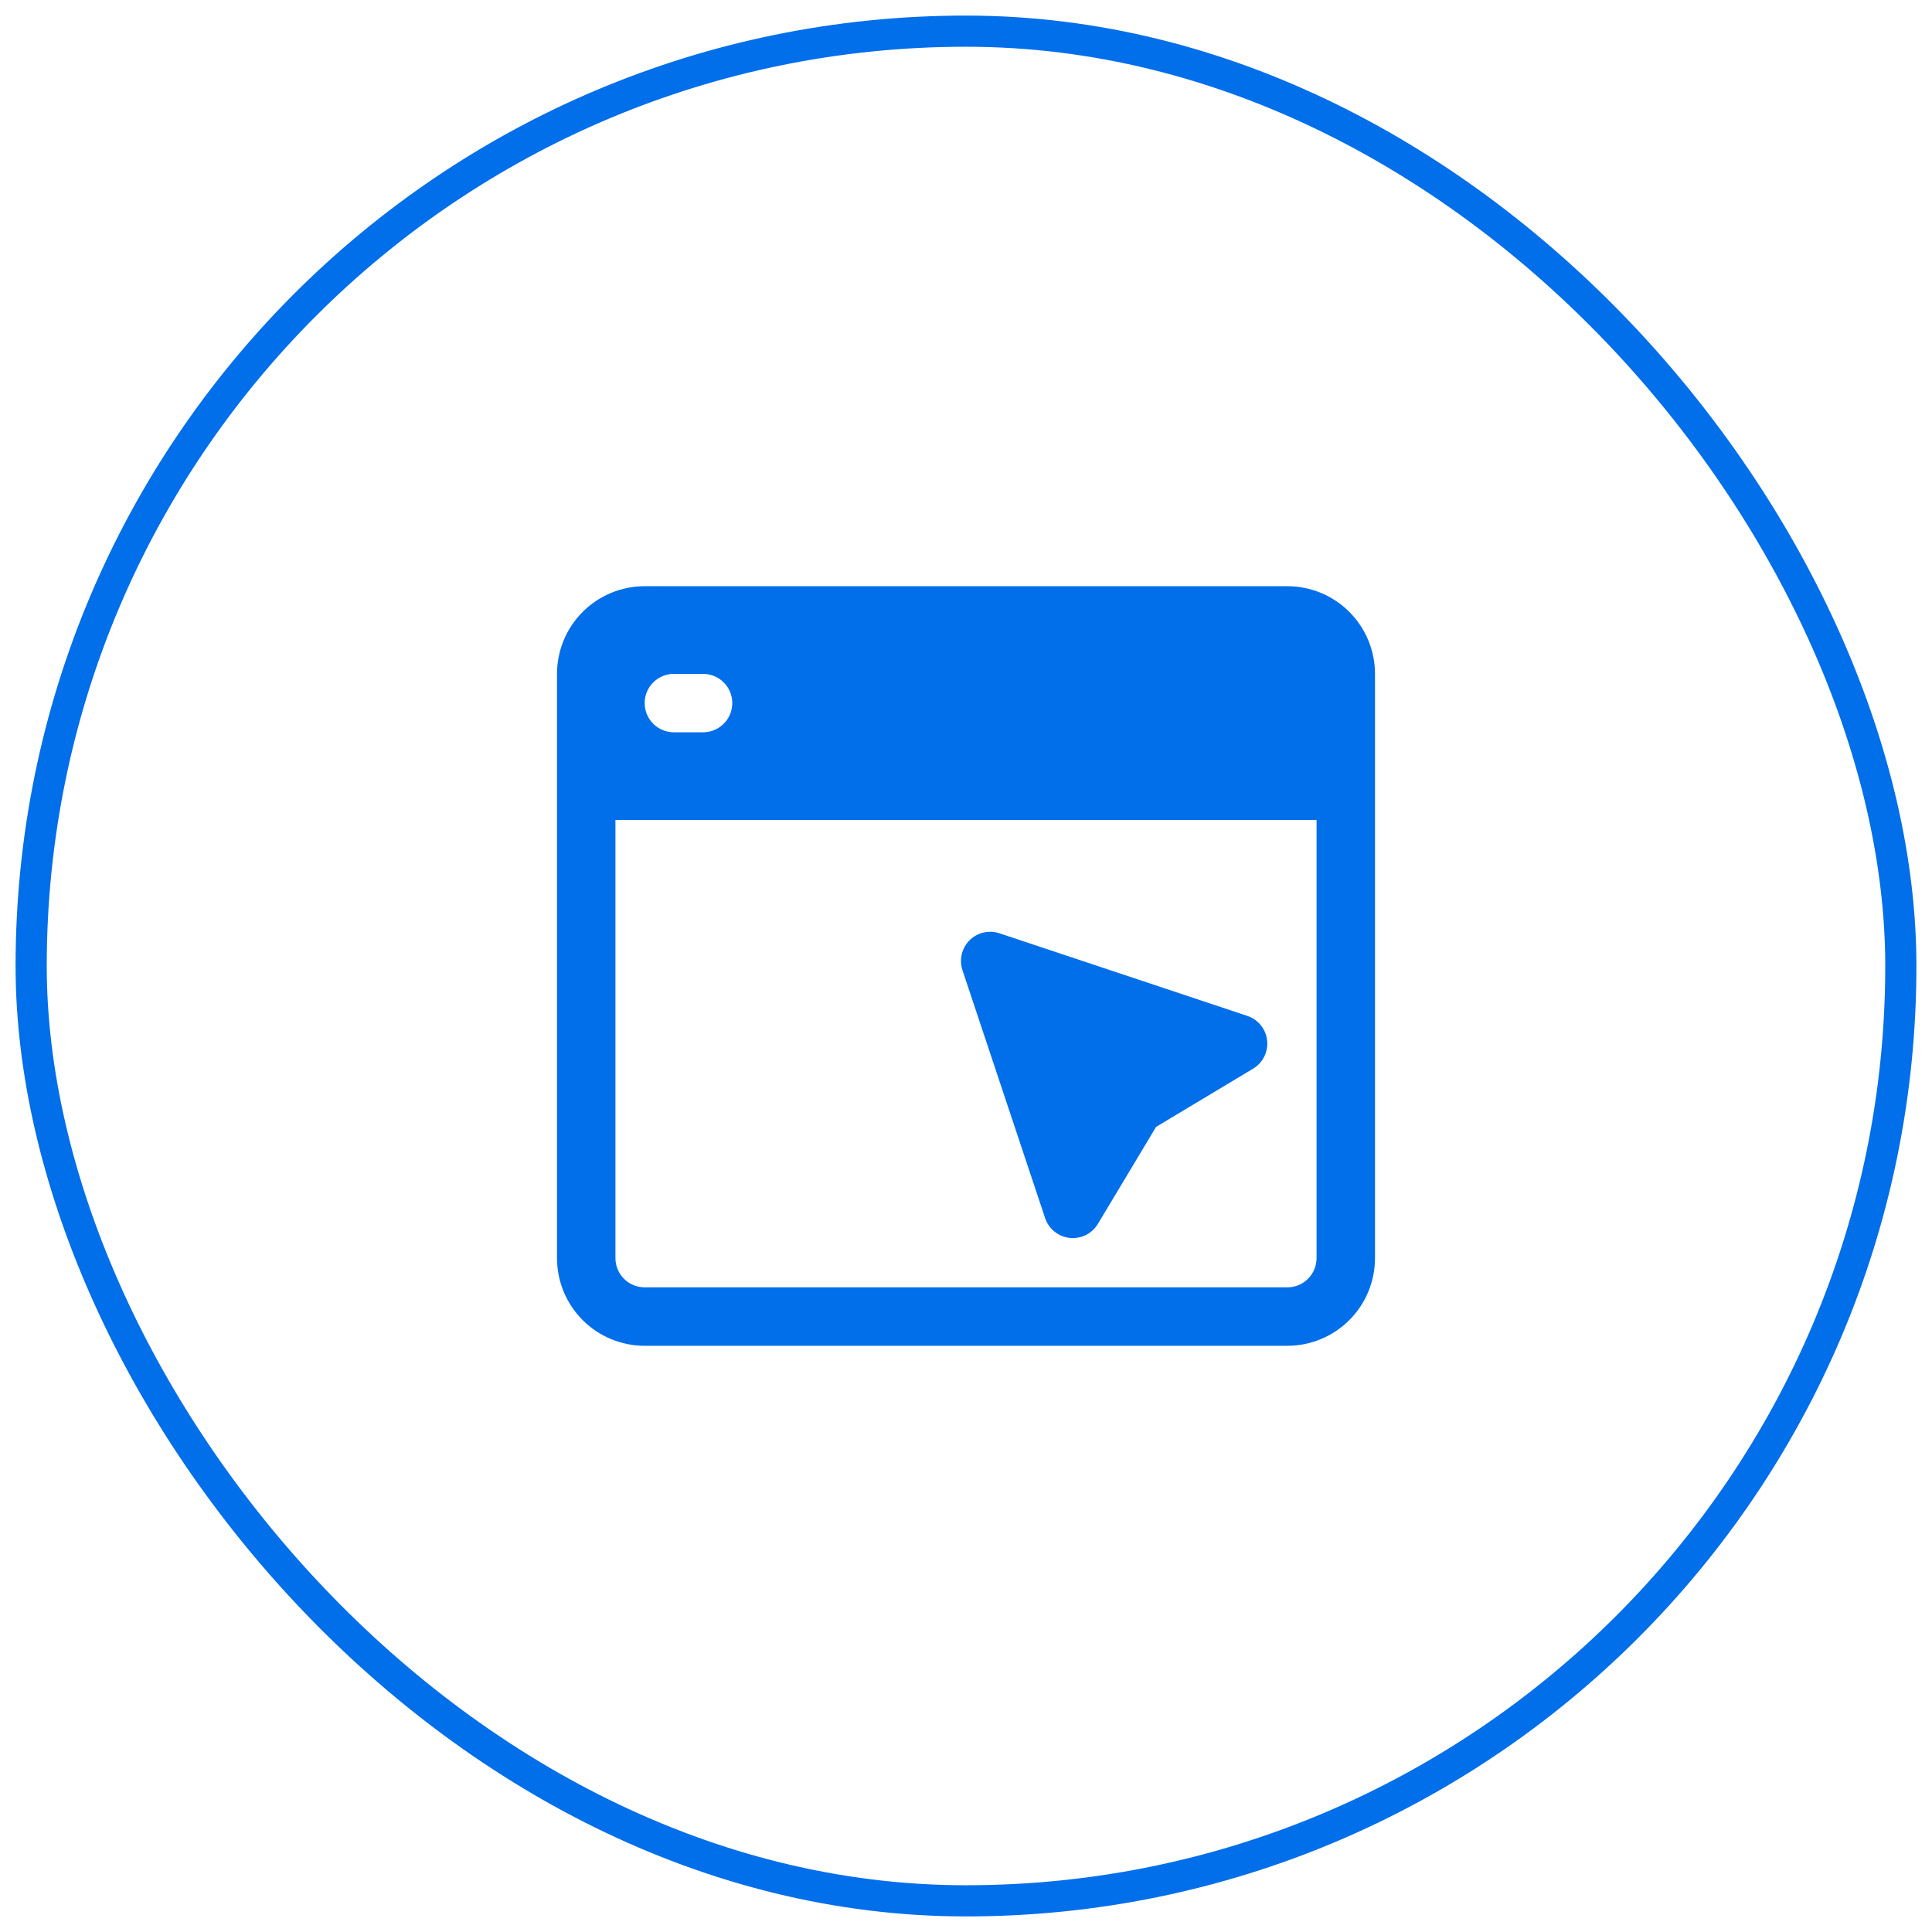 <?xml version="1.0" encoding="UTF-8"?> <svg xmlns="http://www.w3.org/2000/svg" width="62" height="62" viewBox="0 0 62 62" fill="none"><rect x="1" y="1" width="60" height="60" rx="30" stroke="#016EEA"></rect><path d="M31.113 30.176C31.237 30.053 31.392 29.966 31.561 29.927C31.731 29.887 31.908 29.895 32.073 29.95L40.028 32.601C40.198 32.658 40.348 32.762 40.461 32.902C40.574 33.041 40.644 33.21 40.663 33.388C40.683 33.567 40.651 33.747 40.571 33.907C40.492 34.068 40.367 34.202 40.214 34.294L37.1 36.163L35.232 39.276C35.14 39.43 35.005 39.554 34.845 39.634C34.684 39.713 34.504 39.745 34.326 39.726C34.148 39.706 33.979 39.636 33.839 39.523C33.7 39.411 33.596 39.261 33.539 39.091L30.887 31.136C30.832 30.971 30.824 30.793 30.864 30.624C30.904 30.454 30.99 30.299 31.113 30.176Z" fill="#016EEA"></path><path fill-rule="evenodd" clip-rule="evenodd" d="M17.875 21.625C17.875 20.879 18.171 20.164 18.699 19.636C19.226 19.109 19.942 18.812 20.688 18.812H41.312C42.058 18.812 42.774 19.109 43.301 19.636C43.829 20.164 44.125 20.879 44.125 21.625V40.375C44.125 41.121 43.829 41.836 43.301 42.364C42.774 42.891 42.058 43.188 41.312 43.188H20.688C19.942 43.188 19.226 42.891 18.699 42.364C18.171 41.836 17.875 41.121 17.875 40.375V21.625ZM19.75 26.312V40.375C19.75 40.624 19.849 40.862 20.025 41.038C20.2 41.214 20.439 41.312 20.688 41.312H41.312C41.561 41.312 41.8 41.214 41.975 41.038C42.151 40.862 42.25 40.624 42.25 40.375V26.312H19.75ZM20.688 22.562C20.688 22.314 20.786 22.075 20.962 21.9C21.138 21.724 21.376 21.625 21.625 21.625H22.562C22.811 21.625 23.05 21.724 23.225 21.9C23.401 22.075 23.5 22.314 23.5 22.562C23.5 22.811 23.401 23.05 23.225 23.225C23.05 23.401 22.811 23.5 22.562 23.5H21.625C21.376 23.5 21.138 23.401 20.962 23.225C20.786 23.05 20.688 22.811 20.688 22.562Z" fill="#016EEA"></path></svg> 